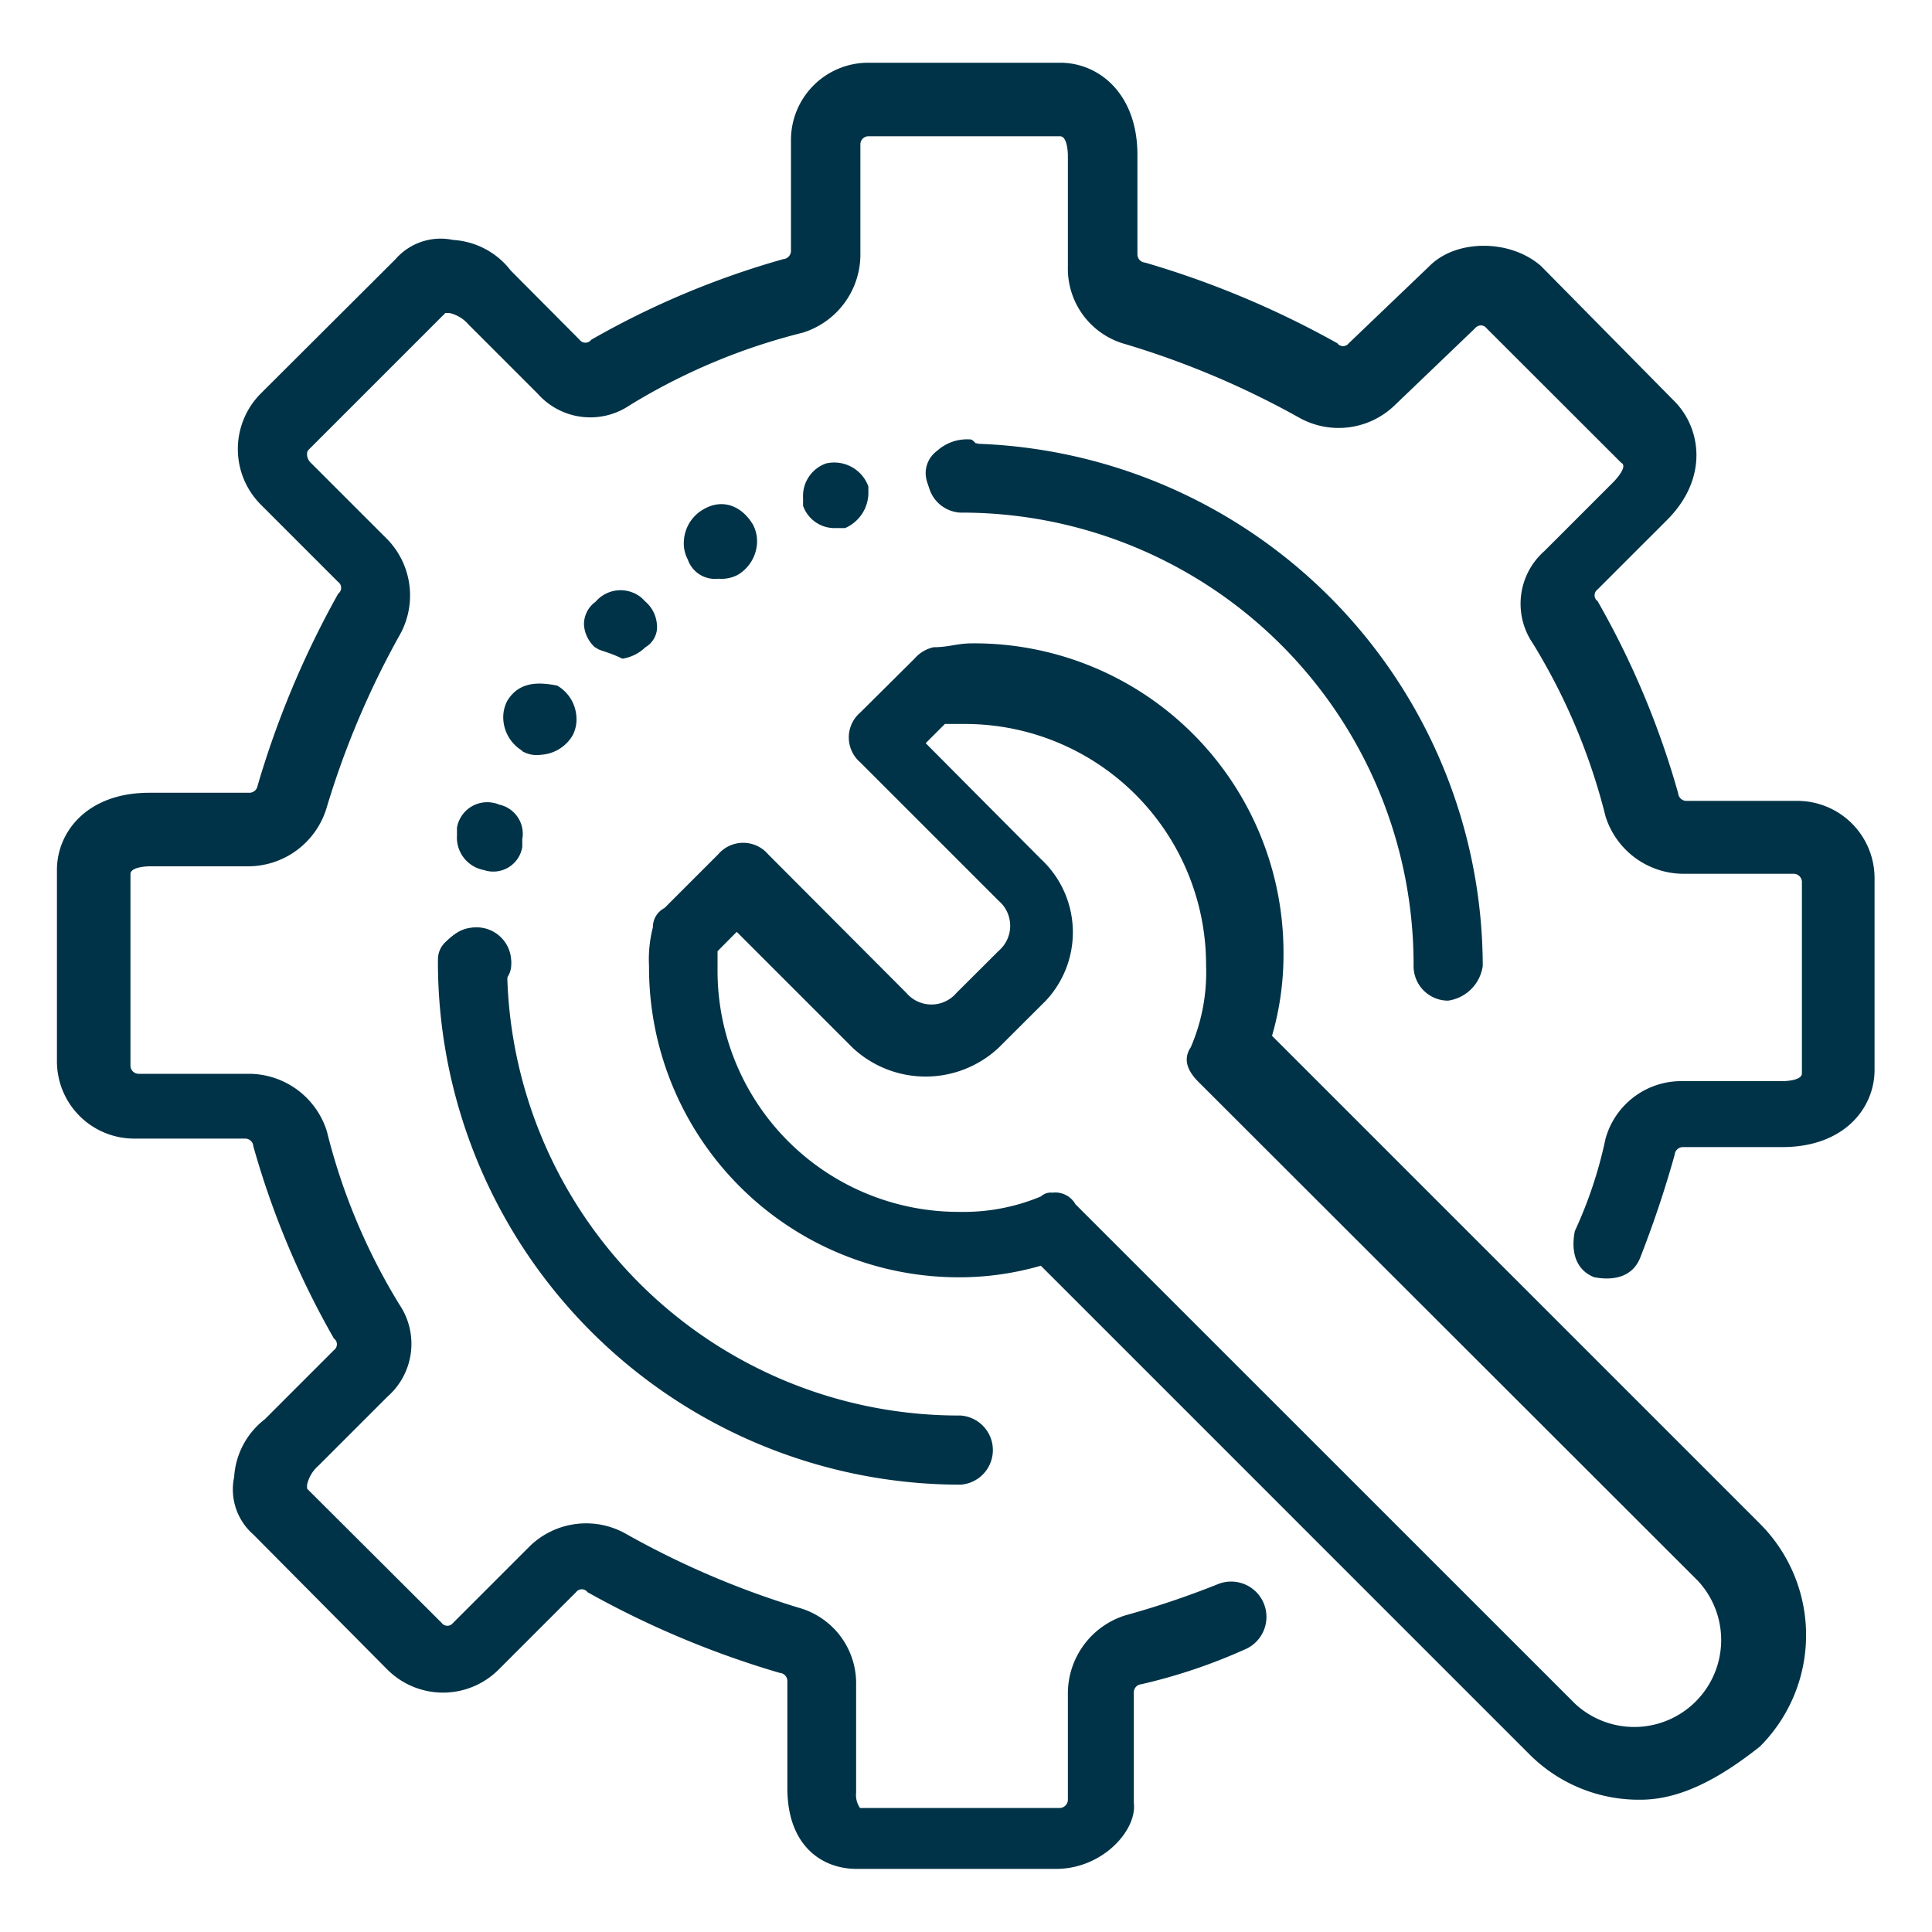 <svg xmlns="http://www.w3.org/2000/svg" viewBox="0 0 150 150"><defs><style>.a{fill:none;}.b{fill:#003347;}</style></defs><rect class="a" width="150" height="150"/><path class="b" d="M127.35,139.73a12,12,0,0,1-8.66-3.58L80.81,98.27a22.83,22.83,0,0,1-6.26.9,24.06,24.06,0,0,1-24.16-24V75a9.94,9.94,0,0,1,.3-3,1.66,1.66,0,0,1,.9-1.5l4.17-4.17a2.55,2.55,0,0,1,3.59-.29,2.65,2.65,0,0,1,.29.29L70.38,77.1a2.55,2.55,0,0,0,3.59.28,2.47,2.47,0,0,0,.28-.28l3.29-3.28a2.56,2.56,0,0,0,.28-3.6,3.7,3.7,0,0,0-.28-.28L66.79,59.19a2.55,2.55,0,0,1-.28-3.59,2.47,2.47,0,0,1,.28-.28L71,51.14a2.71,2.71,0,0,1,1.49-.89c1.19,0,1.79-.3,3-.3a24,24,0,0,1,24.16,24v.21a22.55,22.55,0,0,1-.89,6.26l37.88,37.88a12.23,12.23,0,0,1,0,17.3C133.31,138.24,130.33,139.73,127.35,139.73ZM81.71,92.6a1.79,1.79,0,0,1,1.79.9l38.78,38.77a6.75,6.75,0,0,0,9.54-9.54L93.05,84c-.9-.9-1.2-1.79-.6-2.69A14.61,14.61,0,0,0,93.64,75,18.71,18.71,0,0,0,75,56.21H73.36L71.87,57.7l8.95,9a7.76,7.76,0,0,1,.37,11l-.37.37-3.29,3.28a8.3,8.3,0,0,1-11.33,0l-9-9-1.49,1.5V75.3A18.72,18.72,0,0,0,74.4,94.09h.15a15.52,15.52,0,0,0,6.27-1.2A1.11,1.11,0,0,1,81.71,92.6Z"/><path class="b" d="M82,145.1H66.5c-2.68,0-5.37-1.79-5.37-6.27v-8.35a.64.64,0,0,0-.6-.6,72,72,0,0,1-14.91-6.26.56.56,0,0,0-.78-.12.68.68,0,0,0-.12.12l-6,6a6.11,6.11,0,0,1-8.65,0L19.67,119.14a4.65,4.65,0,0,1-1.49-4.47,6.14,6.14,0,0,1,2.38-4.48l5.37-5.37a.56.56,0,0,0,.12-.78.63.63,0,0,0-.12-.11A66,66,0,0,1,19.67,89a.64.64,0,0,0-.6-.6H10.42a6,6,0,0,1-6-6V67.55c0-3,2.39-6,7.16-6h7.76A.65.65,0,0,0,20,61a72,72,0,0,1,6.26-14.91.56.56,0,0,0,.12-.78.46.46,0,0,0-.12-.12l-6-6a6.11,6.11,0,0,1,0-8.65L30.71,20.12a4.65,4.65,0,0,1,4.47-1.49A6.1,6.1,0,0,1,39.65,21L45,26.38a.56.56,0,0,0,.79.11.38.38,0,0,0,.11-.11,66,66,0,0,1,14.91-6.26.65.65,0,0,0,.6-.6V10.87a6,6,0,0,1,6-6H82.31c3,0,6,2.39,6,7.16v7.76a.65.65,0,0,0,.6.6,71.85,71.85,0,0,1,14.92,6.26.55.55,0,0,0,.78.11.57.57,0,0,0,.11-.11l6.27-6c2.08-2.09,6.26-2.09,8.65,0L130,31.15c2.08,2.09,2.68,6-.6,9.25l-5.37,5.37a.56.56,0,0,0-.12.78.63.63,0,0,0,.12.11,66.24,66.24,0,0,1,6.26,14.92.65.65,0,0,0,.6.6h8.65a6,6,0,0,1,6,6V83.06c0,3-2.39,6-7.16,6h-7.76a.65.65,0,0,0-.6.6,83.42,83.42,0,0,1-2.68,8c-.6,1.5-2.09,1.79-3.58,1.5-1.49-.6-1.79-2.09-1.49-3.58a33.45,33.45,0,0,0,2.38-7.16,6.1,6.1,0,0,1,6-4.48h7.75s1.5,0,1.5-.6V68.44a.65.65,0,0,0-.6-.6h-8.65a6.36,6.36,0,0,1-6-4.47A47.6,47.6,0,0,0,119,49.94a5.45,5.45,0,0,1,.9-7.15l5.37-5.37s1.19-1.2.6-1.49L115.42,25.49a.55.55,0,0,0-.78-.11.43.43,0,0,0-.12.11l-6.26,6a6.27,6.27,0,0,1-7.46.9,67.13,67.13,0,0,0-13.42-5.67,6.07,6.07,0,0,1-4.47-6V12.07s0-1.49-.6-1.49H67.4a.63.63,0,0,0-.6.6v8.65a6.36,6.36,0,0,1-4.48,6A47.67,47.67,0,0,0,48.9,31.46a5.46,5.46,0,0,1-7.16-.9l-5.37-5.37a2.73,2.73,0,0,0-1.49-.89h-.3L24.14,34.74c-.3.3-.3.3-.3.6a.94.94,0,0,0,.3.6l6,6A6.27,6.27,0,0,1,31,49.36a67,67,0,0,0-5.66,13.42,6.37,6.37,0,0,1-6,4.48H11.62s-1.49,0-1.49.6V82.77a.64.64,0,0,0,.6.6h8.65a6.36,6.36,0,0,1,6,4.47A47.6,47.6,0,0,0,31,101.27a5.45,5.45,0,0,1-.9,7.15l-5.37,5.37a2.77,2.77,0,0,0-.89,1.49v.3L34.29,126a.55.55,0,0,0,.78.11l.11-.11,6-6a6.28,6.28,0,0,1,7.46-.89A67.13,67.13,0,0,0,62,124.82a6.09,6.09,0,0,1,4.47,6v8.35a1.77,1.77,0,0,0,.3,1.2H82.31a.65.65,0,0,0,.6-.6v-8.36a6.36,6.36,0,0,1,4.48-6A67.37,67.37,0,0,0,94.54,123a2.74,2.74,0,0,1,2.09,5.07,43,43,0,0,1-8,2.69.64.64,0,0,0-.6.6V140C88.28,142.11,85.59,145.1,82,145.1Z"/><path class="b" d="M74.56,115.27A40.6,40.6,0,0,1,34,74.7a2.69,2.69,0,0,1,5.37,0h0A35.07,35.07,0,0,0,74.3,109.9h.26a2.69,2.69,0,0,1,0,5.37Z"/><path class="b" d="M112.43,77.69A2.68,2.68,0,0,1,109.75,75v0A35.08,35.08,0,0,0,74.81,39.8h-.26a2.69,2.69,0,0,1,0-5.37A40.63,40.63,0,0,1,115.12,75,3.17,3.17,0,0,1,112.43,77.69Z"/><path class="b" d="M37,77.69a1.79,1.79,0,0,1-1.19-.3c-.3,0-.6-.3-.89-.6s-.6-.6-.6-.9-.3-.6-.3-1.19a1.79,1.79,0,0,1,.89-1.79,2.55,2.55,0,0,1,3.59-.29,2.65,2.65,0,0,1,.29.29,2.54,2.54,0,0,1,.89,1.79,1.74,1.74,0,0,1-.3,1.19c0,.3-.3.6-.6.9A2.14,2.14,0,0,1,37,77.69Z"/><path class="b" d="M34.29,74.7A2.87,2.87,0,0,1,37,72h0a2.68,2.68,0,0,1,2.69,2.66v0h0A2.89,2.89,0,0,1,37,77.39h0a2.5,2.5,0,0,1-2.68-2.3A2.54,2.54,0,0,1,34.29,74.7Z"/><path class="b" d="M37.57,67.55a2.56,2.56,0,0,1-2.09-2.69h0v-.6h0a2.38,2.38,0,0,1,2.76-1.94,2.23,2.23,0,0,1,.52.15h0a2.32,2.32,0,0,1,1.79,2.69h0v.6h0a2.28,2.28,0,0,1-2.62,1.88,2.37,2.37,0,0,1-.36-.09Zm3-9.25a3.05,3.05,0,0,1-1.49-2.39h0a2.76,2.76,0,0,1,.3-1.49h0c.9-1.49,2.39-1.49,3.88-1.19h0a3,3,0,0,1,1.49,2.39h0a2.67,2.67,0,0,1-.3,1.49h0A3.07,3.07,0,0,1,42,58.6h0a2.24,2.24,0,0,1-1.49-.3Zm5.67-8a2.59,2.59,0,0,1-.9-1.79h0a2.15,2.15,0,0,1,.9-1.79h0a2.55,2.55,0,0,1,3.59-.29l.29.29h0A2.58,2.58,0,0,1,51,48.46h0a1.81,1.81,0,0,1-.89,1.79h0a3.25,3.25,0,0,1-1.79.89h0c-1.2-.59-1.79-.59-2.09-.89Zm7.16-6.86a2.67,2.67,0,0,1-.3-1.49h0a3,3,0,0,1,1.49-2.39h0c1.49-.89,3-.3,3.88,1.19h0a2.76,2.76,0,0,1,.3,1.49h0a3.05,3.05,0,0,1-1.49,2.39h0a2.69,2.69,0,0,1-1.5.3h0a2.23,2.23,0,0,1-2.38-1.49Zm8.95-4.18v-.6h0a2.68,2.68,0,0,1,1.79-2.68h0a2.82,2.82,0,0,1,3.28,1.79h0v.6h0A3,3,0,0,1,65.61,41h-.9a2.59,2.59,0,0,1-2.38-1.79Z"/><path class="b" d="M74.55,39.51a1.8,1.8,0,0,1-1.79-.9,2.56,2.56,0,0,1-.89-1.79A2.15,2.15,0,0,1,72.76,35a3.45,3.45,0,0,1,2.39-.89c.3,0,.3,0,.6.3.3,0,.3.3.6.3s.3.3.6.3a2.59,2.59,0,0,1,.9,1.79,2.15,2.15,0,0,1-.9,1.79A2.72,2.72,0,0,1,74.55,39.51Z"/></svg>